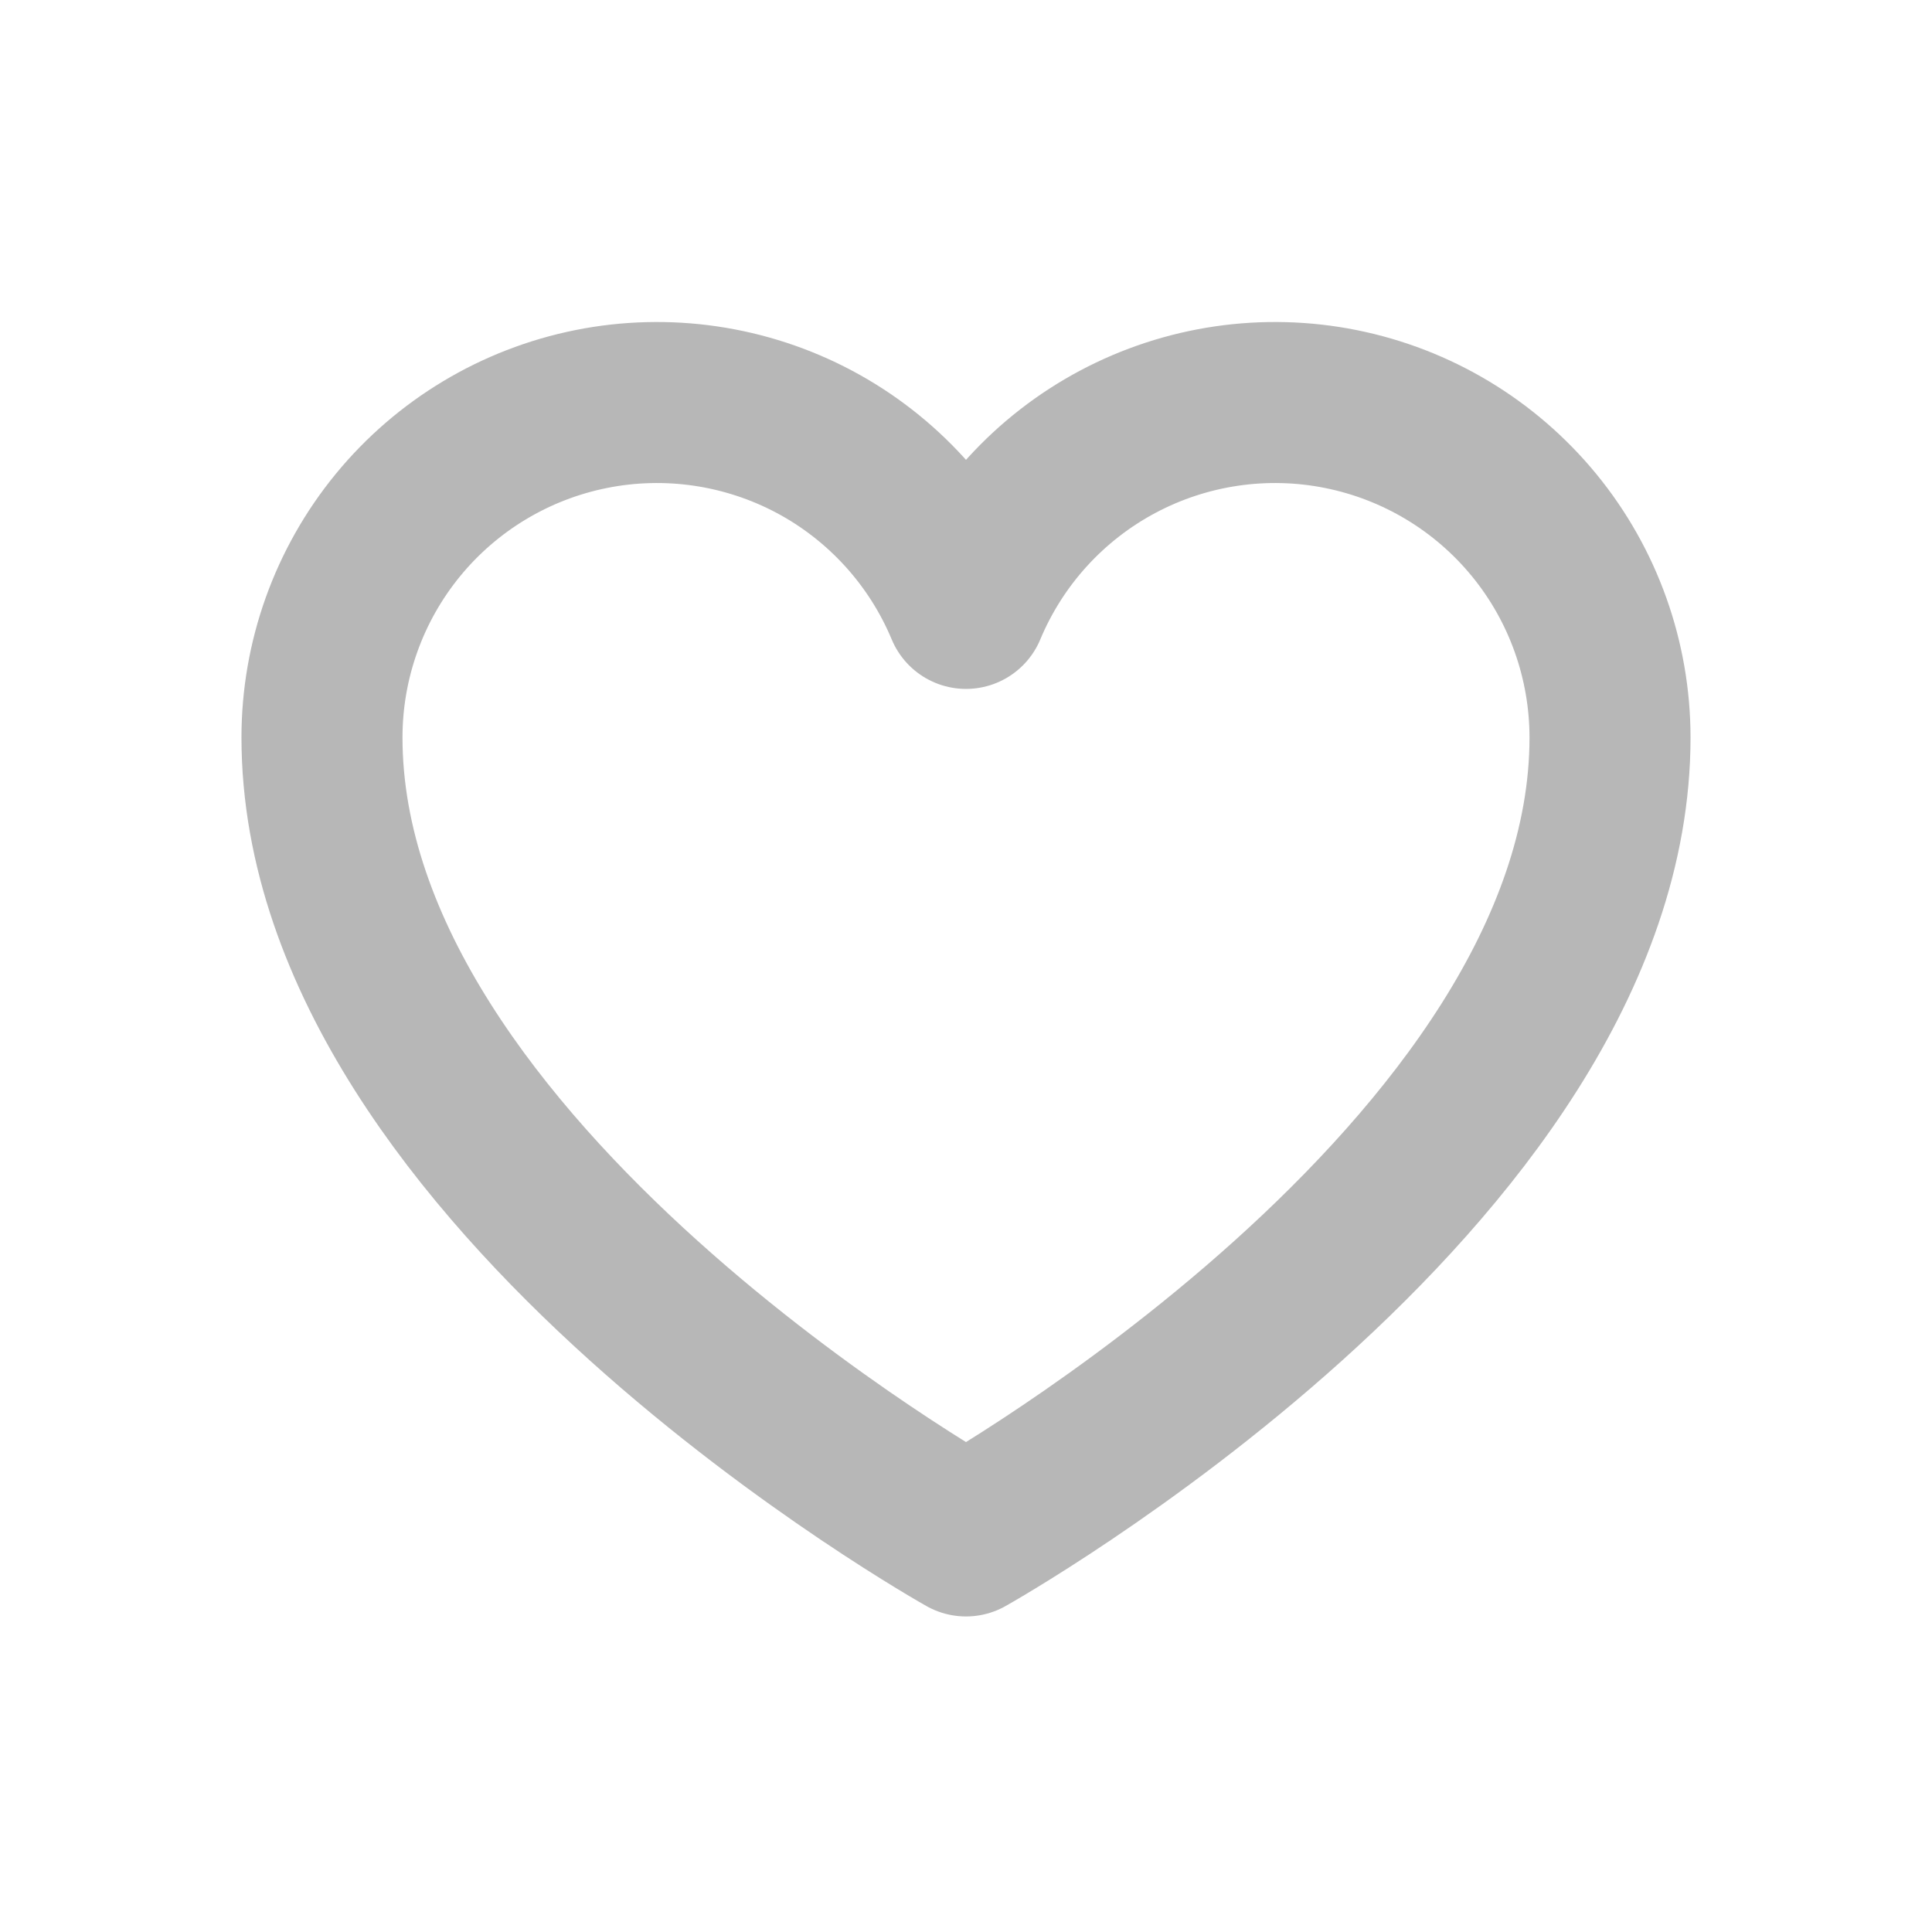 <svg width="32" height="32" viewBox="0 0 32 32" fill="none" xmlns="http://www.w3.org/2000/svg">
<path d="M16 25.44C16 25.44 5.333 19.467 5.333 12.214C5.333 10.932 5.778 9.689 6.59 8.698C7.403 7.706 8.534 7.027 9.791 6.775C11.048 6.523 12.354 6.715 13.486 7.316C14.617 7.918 15.506 8.894 16 10.077L16 10.077C16.494 8.894 17.383 7.918 18.515 7.316C19.646 6.715 20.952 6.523 22.209 6.775C23.466 7.027 24.597 7.706 25.41 8.698C26.222 9.689 26.666 10.932 26.667 12.214C26.667 19.467 16 25.44 16 25.44Z" stroke="#B7B7B7" stroke-width="2.667" stroke-linecap="round" stroke-linejoin="round"/>
</svg>
